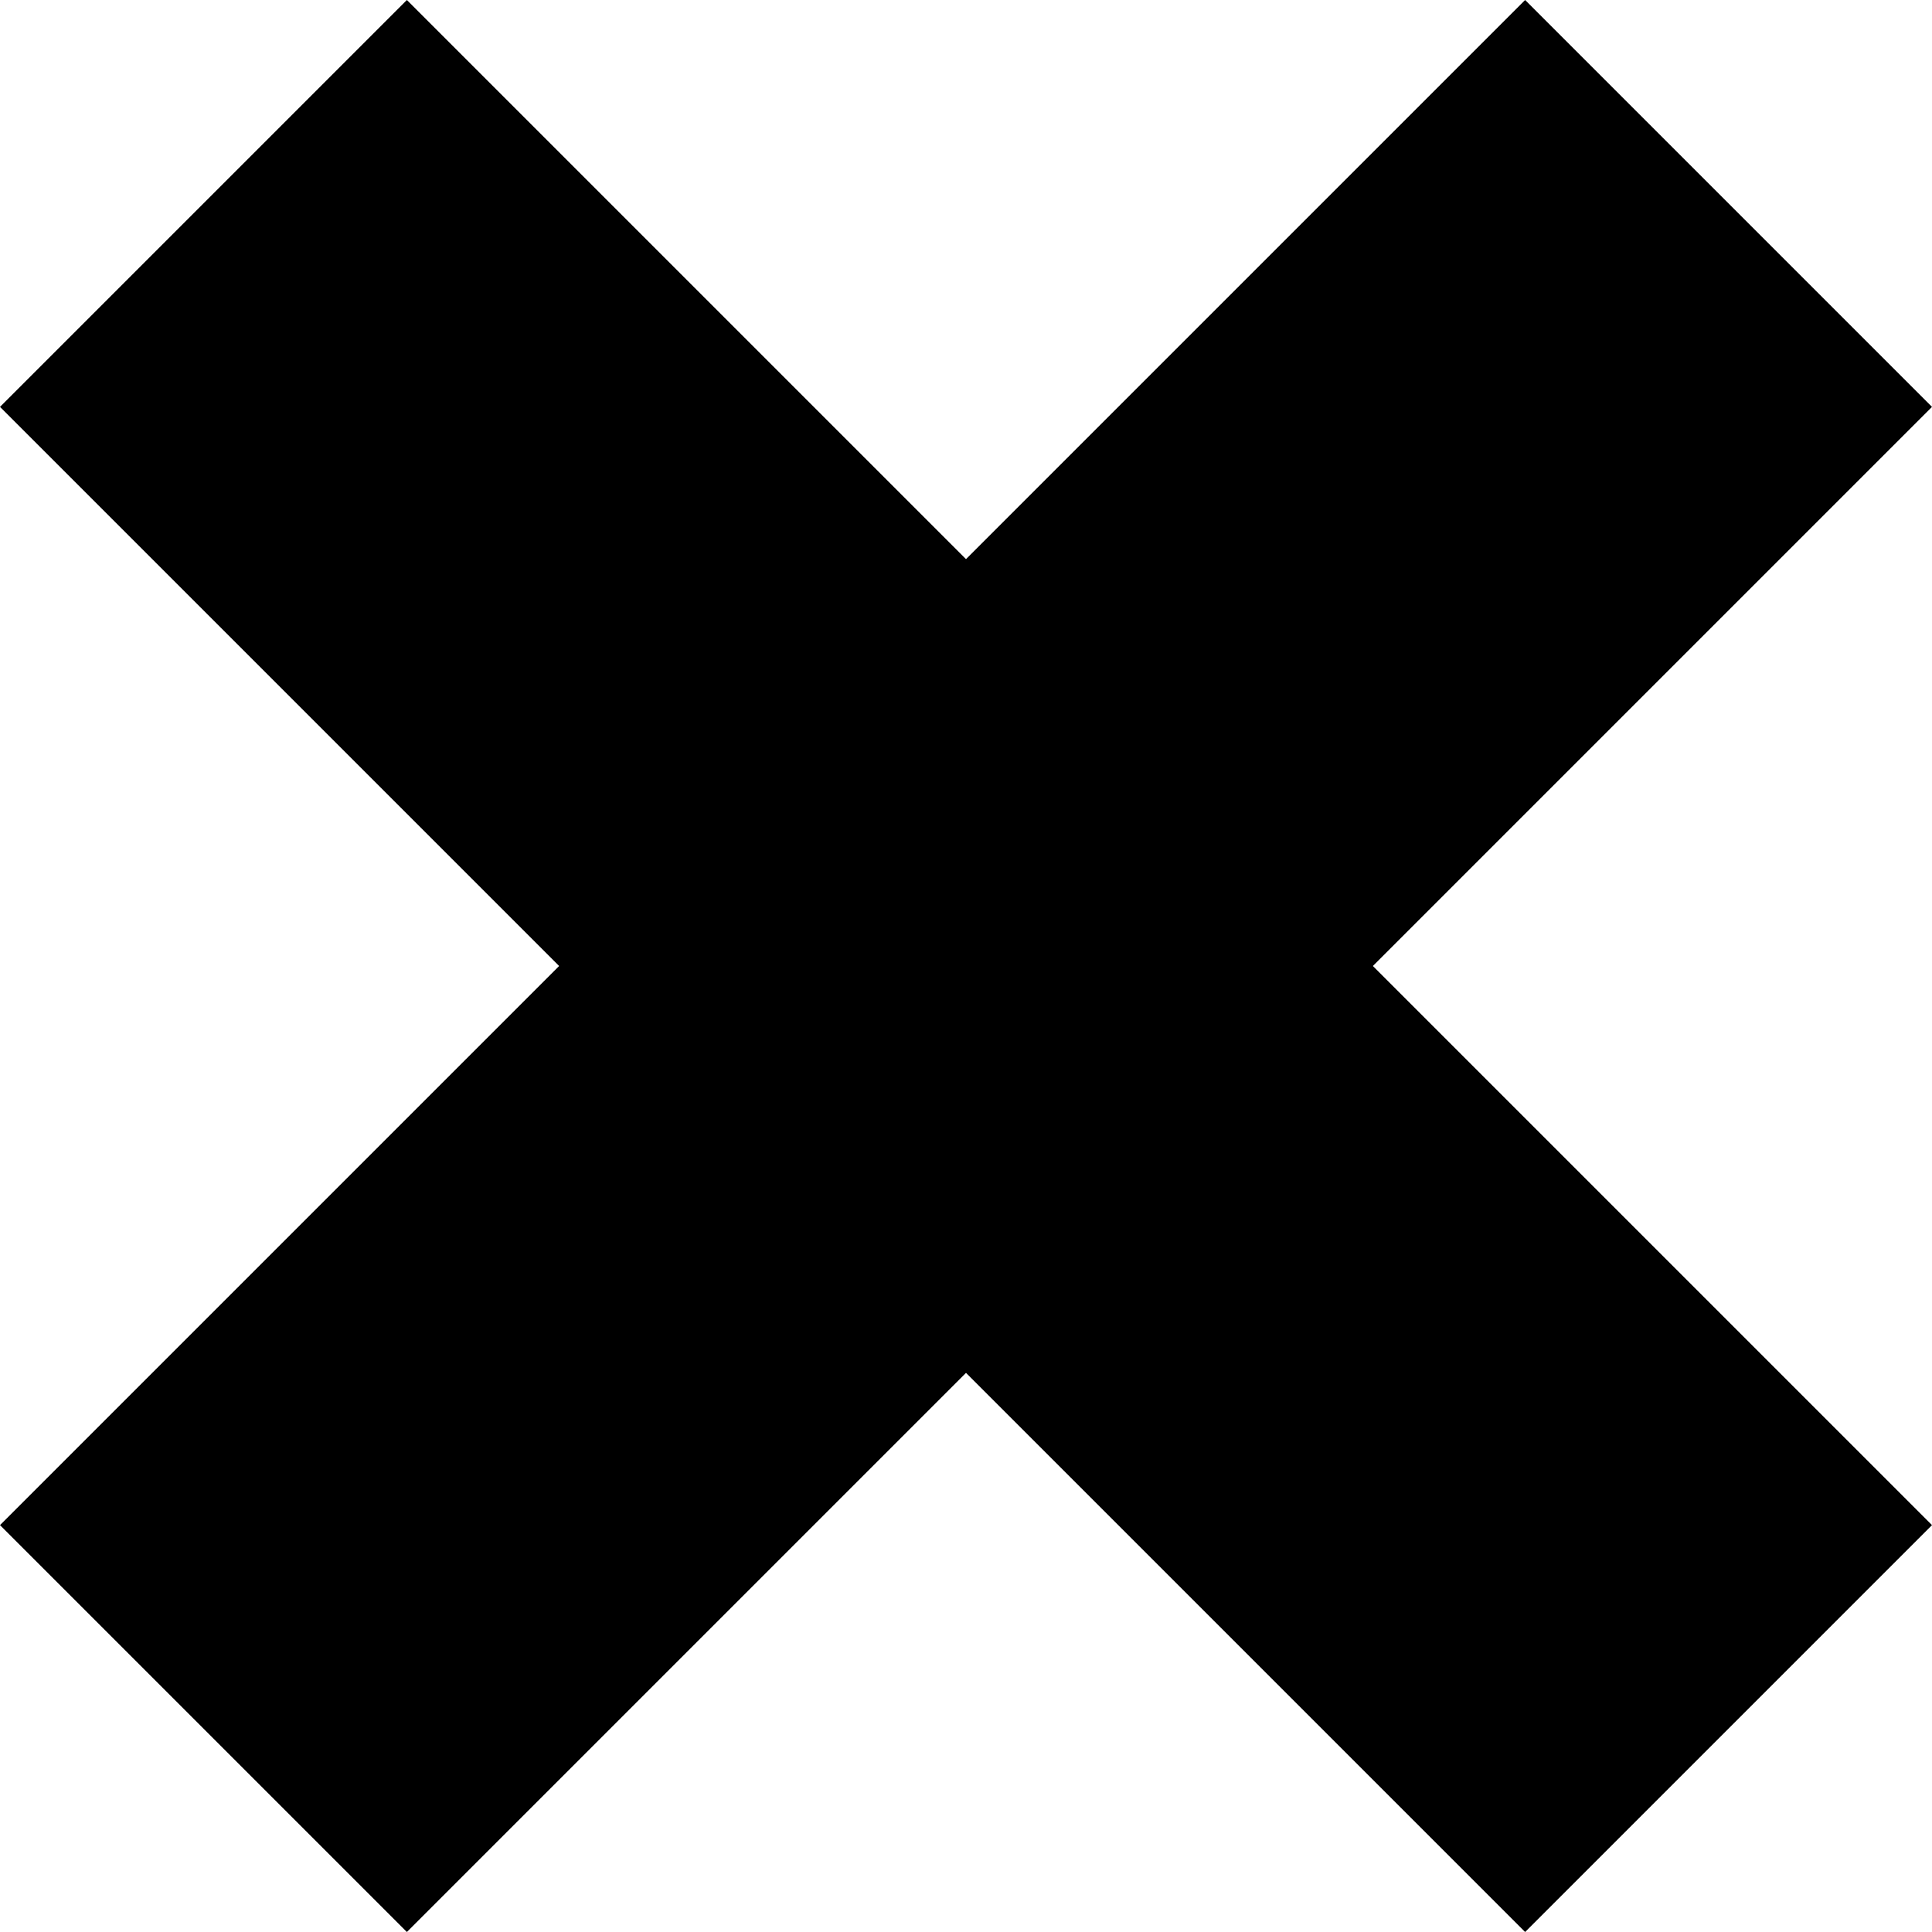 <svg xmlns="http://www.w3.org/2000/svg" xmlns:xlink="http://www.w3.org/1999/xlink" version="1.1" x="0px" y="0px" viewBox="0 0 32 32" enable-background="new 0 0 32 32" xml:space="preserve" aria-hidden="true" width="32px" height="32px"><defs><linearGradient class="cerosgradient" data-cerosgradient="true" id="CerosGradient_ideae703c80" gradientUnits="userSpaceOnUse" x1="50%" y1="100%" x2="50%" y2="0%"><stop offset="0%" stop-color="#d1d1d1"/><stop offset="100%" stop-color="#d1d1d1"/></linearGradient><linearGradient/></defs><g display="none"><rect x="-182.596" y="-182.699" display="inline" fill="#000000" width="240.181" height="241.399"/></g><g display="none"><path display="inline" d="M25.261,1.414l5.325,5.325l-8.554,8.554L21.325,16l0.707,0.707l8.554,8.554l-5.325,5.325l-8.554-8.554   L16,21.325l-0.707,0.707l-8.554,8.554l-5.325-5.325l8.554-8.554L10.675,16l-0.707-0.707L1.414,6.739l5.325-5.325l8.554,8.554   L16,10.675l0.707-0.707L25.261,1.414 M25.261,0L16,9.261L6.739,0L0,6.739L9.261,16L0,25.261L6.739,32L16,22.739L25.261,32   L32,25.261L22.739,16L32,6.739L25.261,0L25.261,0z"/></g><g display="none"><g display="inline"><g><polygon fill="#000000" points="0.707,25.261 9.968,16 0.707,6.739 6.739,0.707 16,9.968 25.261,0.707 31.293,6.739 22.032,16      31.293,25.261 25.261,31.293 16,22.032 6.739,31.293    "/></g><g><g><path d="M25.261,1.414l5.325,5.325l-8.554,8.554L21.325,16l0.707,0.707l8.554,8.554l-5.325,5.325l-8.554-8.554L16,21.325      l-0.707,0.707l-8.554,8.554l-5.325-5.325l8.554-8.554L10.675,16l-0.707-0.707L1.414,6.739l5.325-5.325l8.554,8.554L16,10.675      l0.707-0.707L25.261,1.414 M25.261,0L16,9.261L6.739,0L0,6.739L9.261,16L0,25.261L6.739,32L16,22.739L25.261,32L32,25.261      L22.739,16L32,6.739L25.261,0L25.261,0z"/></g></g></g></g><g display="none"><g display="inline"><polygon fill="#000000" points="25.261,0 16,9.261 6.739,0 0,6.739 9.261,16 0,25.261 6.739,32 16,22.739 25.261,32 32,25.261     22.739,16 32,6.739   "/></g></g><g><g><polygon points="25.261,0 16,9.261 6.739,0 0,6.739 9.261,16 0,25.261 6.739,32 16,22.739 25.261,32 32,25.261 22.739,16     32,6.739   "/></g></g></svg>